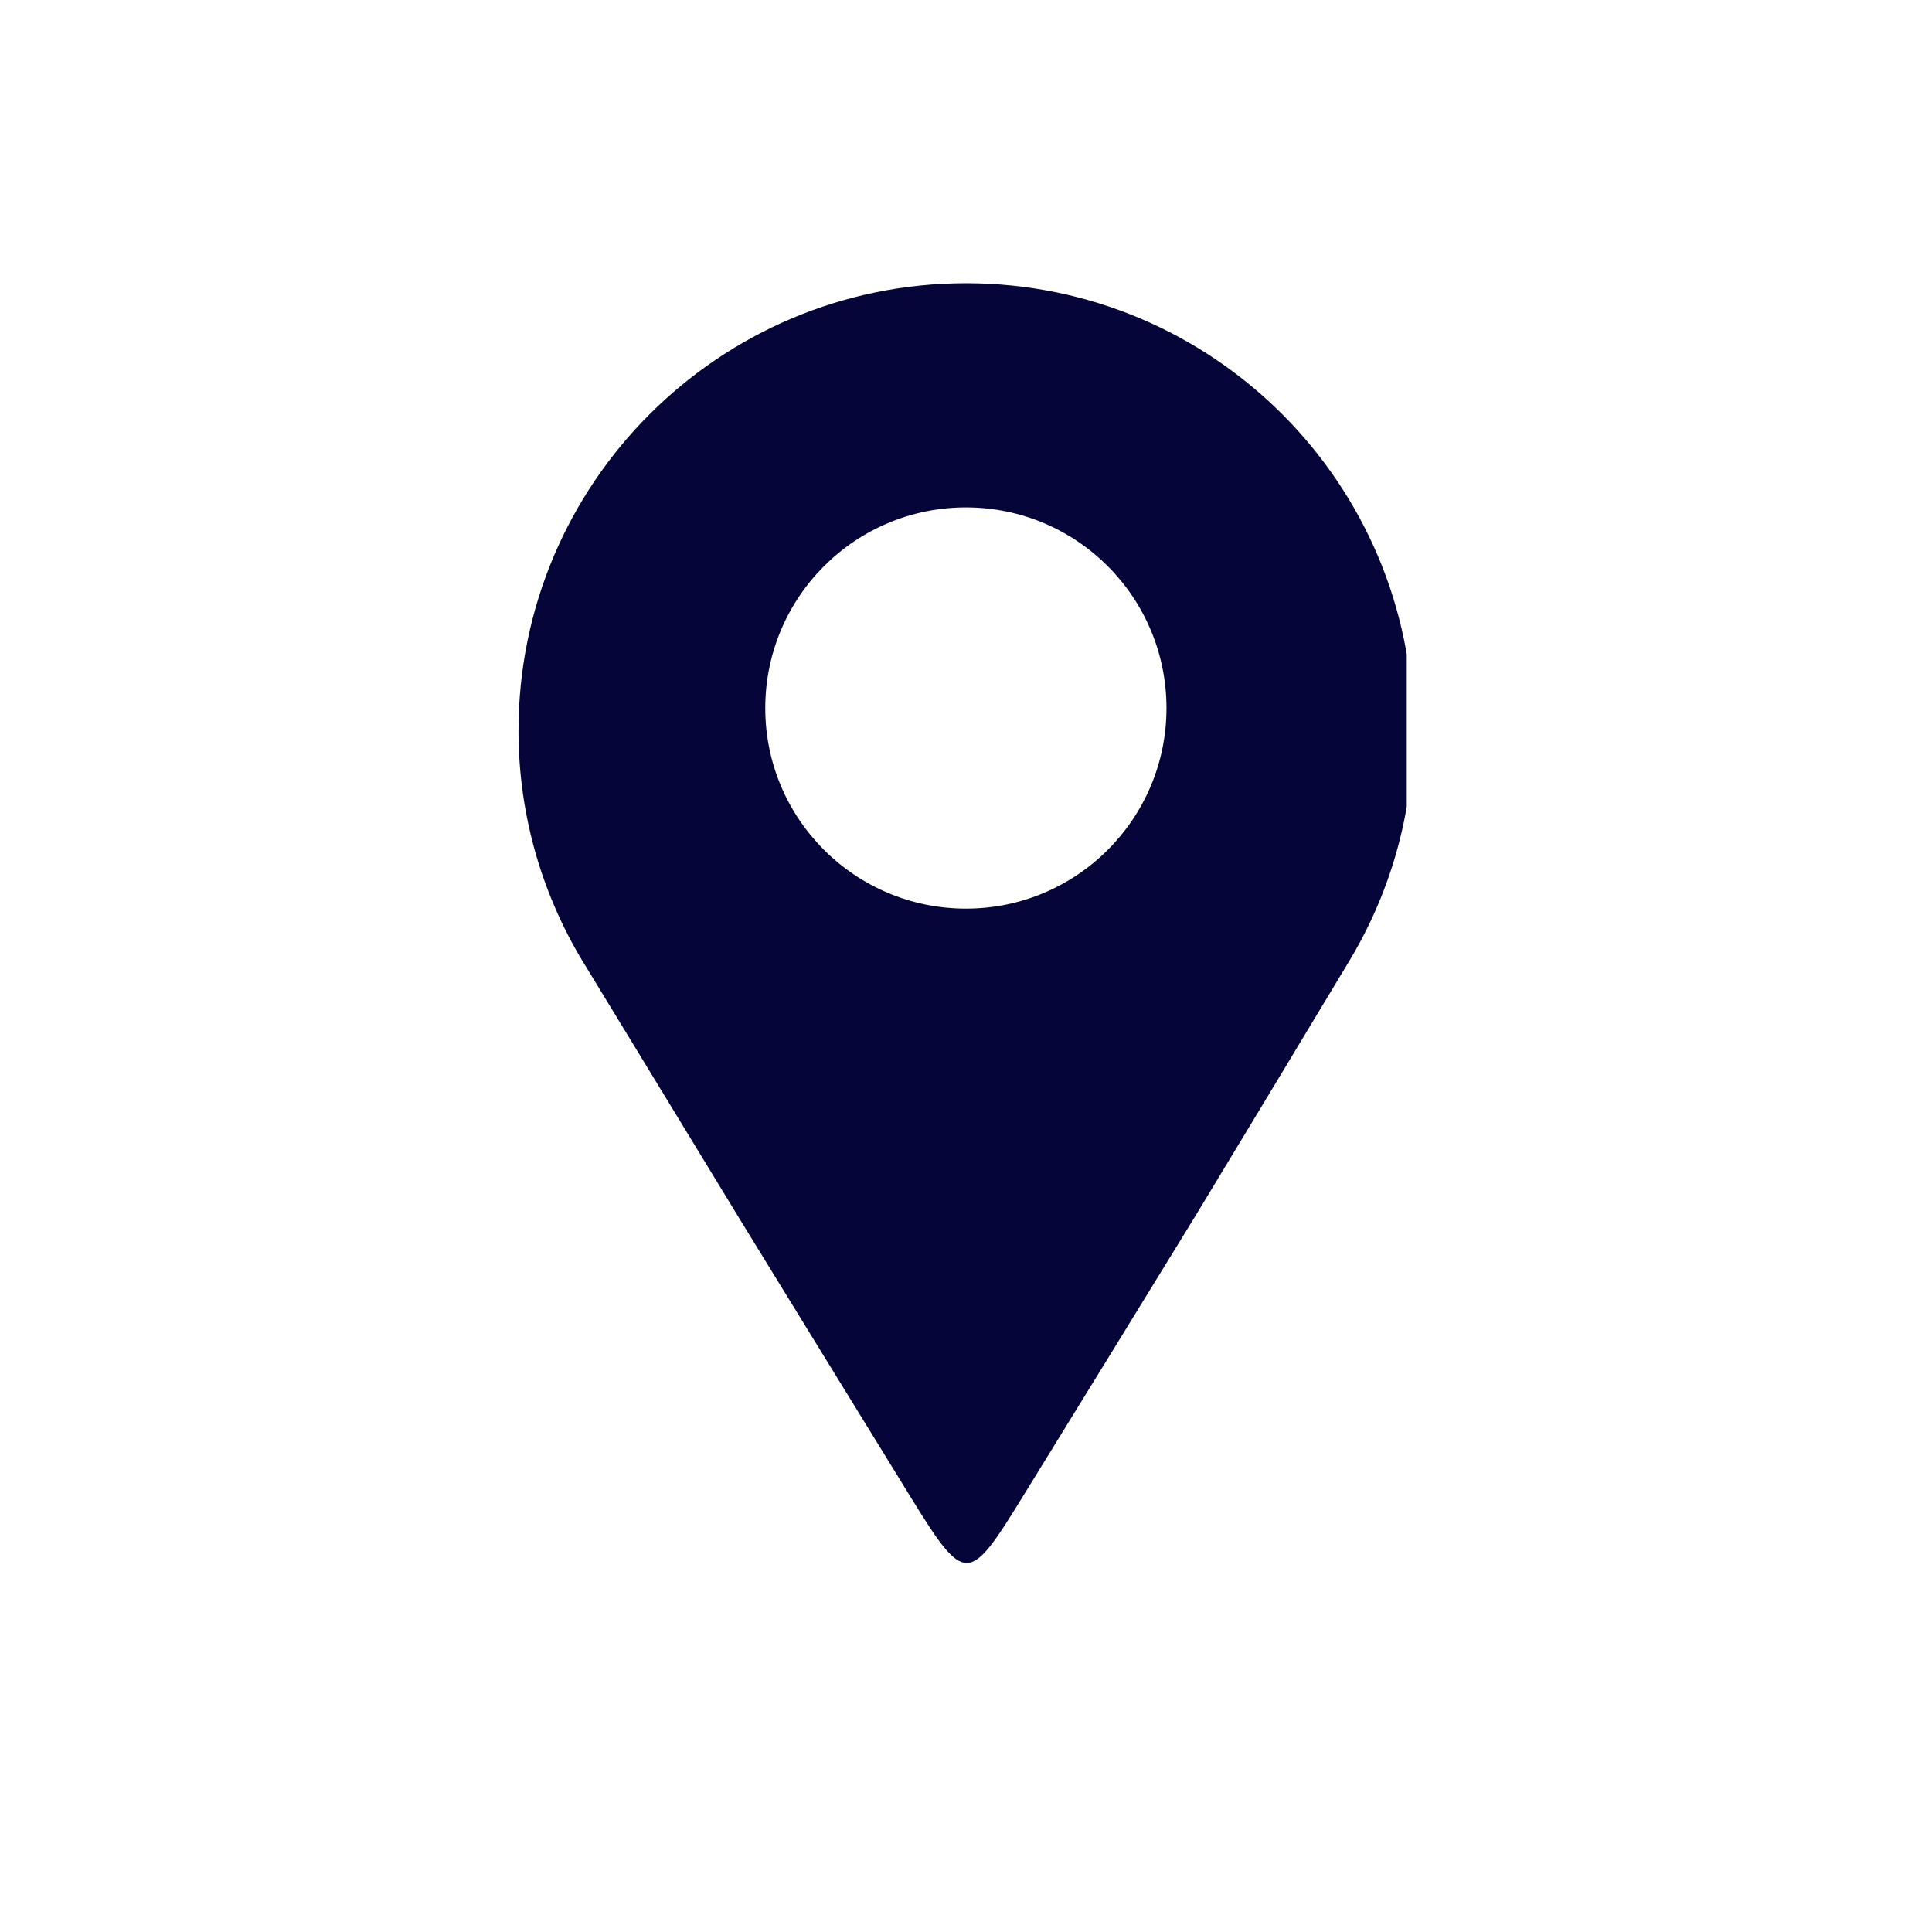 <svg xmlns="http://www.w3.org/2000/svg" xmlns:xlink="http://www.w3.org/1999/xlink" width="40" zoomAndPan="magnify" viewBox="0 0 30 30" height="40" preserveAspectRatio="xMidYMid meet" version="1.0"><defs><clipPath id="bac4736bab"><path d="M 8.051 4.391 L 21.844 4.391 L 21.844 24.715 L 8.051 24.715 Z M 8.051 4.391 " clip-rule="nonzero"/></clipPath></defs><g clip-path="url(#bac4736bab)"><path fill="#06053a" d="M 15 4.398 C 18.836 4.398 21.945 7.508 21.945 11.344 C 21.945 12.68 21.566 13.926 20.914 14.984 C 20.133 16.281 19.352 17.578 18.566 18.875 C 17.613 20.426 16.844 21.68 15.887 23.23 C 15.047 24.594 14.992 24.629 14.145 23.254 C 13.199 21.715 12.398 20.418 11.453 18.875 C 10.672 17.594 9.891 16.309 9.109 15.027 C 8.441 13.961 8.051 12.699 8.051 11.344 C 8.051 7.508 11.164 4.398 15 4.398 Z M 15 7.879 C 16.719 7.879 18.113 9.273 18.113 10.996 C 18.113 12.715 16.719 14.109 15 14.109 C 13.277 14.109 11.883 12.715 11.883 10.996 C 11.883 9.273 13.277 7.879 15 7.879 Z M 15 7.879 " fill-opacity="1" fill-rule="evenodd"/></g></svg>